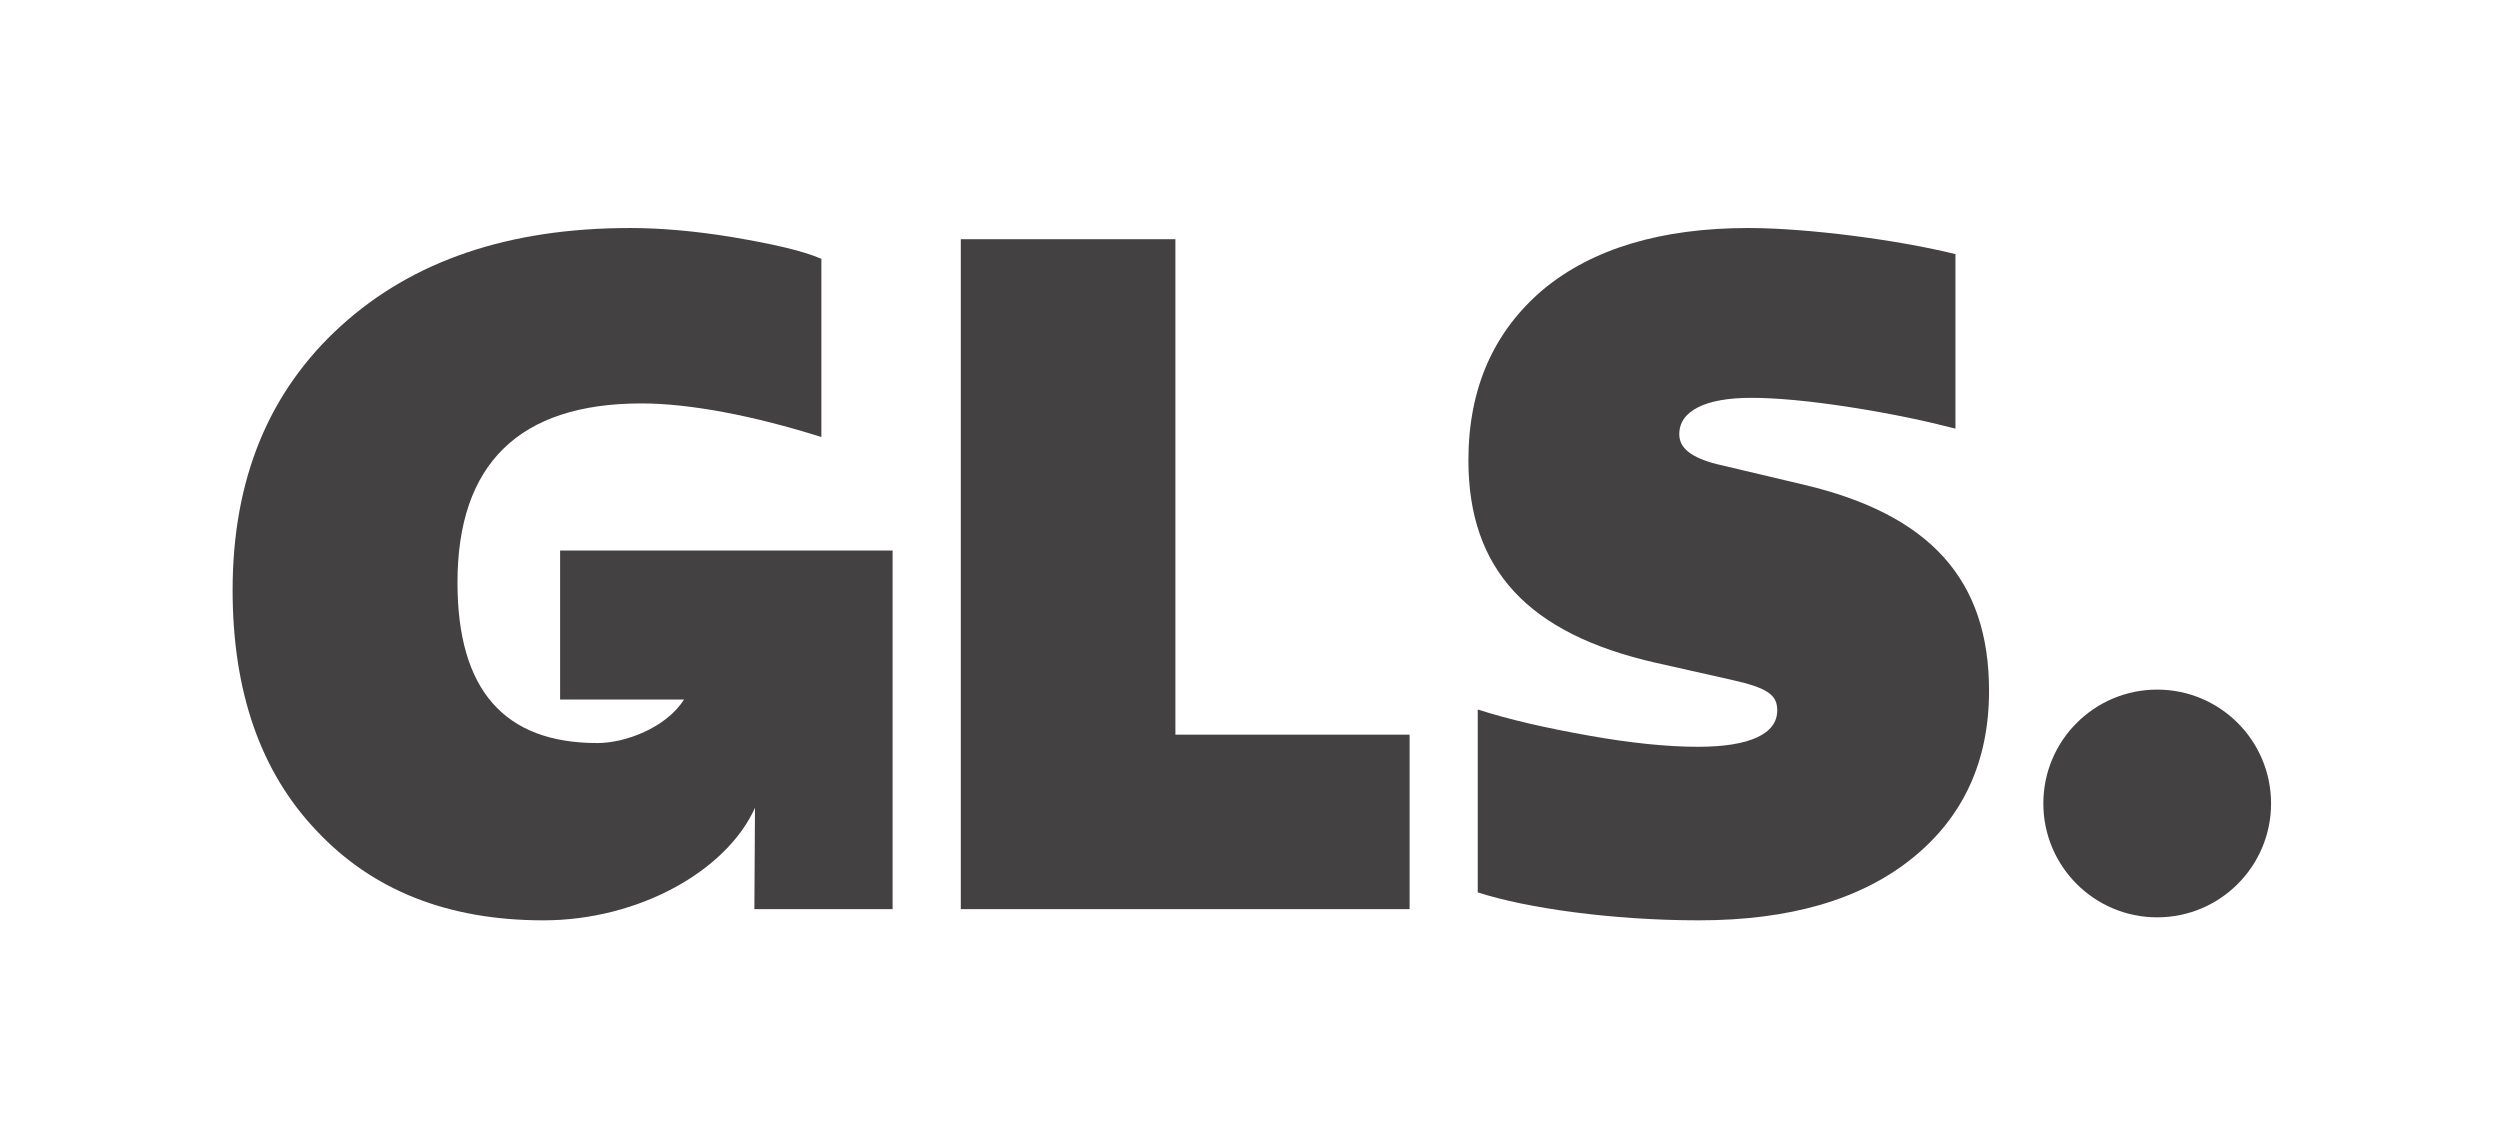 <?xml version="1.0" encoding="UTF-8" standalone="no"?>
<!DOCTYPE svg PUBLIC "-//W3C//DTD SVG 1.1//EN" "http://www.w3.org/Graphics/SVG/1.1/DTD/svg11.dtd">
<svg width="100%" height="100%" viewBox="0 0 1358 623" version="1.1" xmlns="http://www.w3.org/2000/svg" xmlns:xlink="http://www.w3.org/1999/xlink" xml:space="preserve" xmlns:serif="http://www.serif.com/" style="fill-rule:evenodd;clip-rule:evenodd;stroke-linejoin:round;stroke-miterlimit:2;">
    <g id="GLS_Logo_2021_RGB_GLSBlue---white-background" serif:id="GLS_Logo_2021_RGB_GLSBlue - white background" transform="matrix(1.333,0,0,-1.333,0,622.933)">
        <g id="g12">
            <g id="g14">
                <g id="g20" transform="matrix(1,0,0,1,879.062,186.3)">
                    <path id="path22" d="M0,0C25.627,0 46.4,-20.774 46.4,-46.4C46.4,-72.026 25.627,-92.801 0,-92.801C-25.626,-92.801 -46.399,-72.026 -46.399,-46.4C-46.399,-20.774 -25.626,0 0,0" style="fill:rgb(67,65,65);fill-rule:nonzero;"/>
                </g>
                <g id="g24" transform="matrix(1,0,0,1,228.248,242.977)">
                    <path id="path26" d="M0,0L0,-60.711L50.511,-60.711C43.133,-72.292 26.496,-78.458 15.209,-78.458C-22.812,-78.458 -41.824,-56.785 -41.824,-13.06C-41.824,35.228 -16.729,59.942 33.079,59.942C52.851,59.942 78.706,55 106.461,46.254L106.461,118.876C98.477,122.297 86.31,124.959 70.721,127.621C54.751,130.283 40.684,131.423 28.517,131.423C-20.912,131.423 -60.074,118.115 -89.351,91.5C-118.628,64.885 -133.457,29.145 -133.457,-16.102C-133.457,-57.545 -122.05,-90.245 -99.237,-114.198C-76.424,-138.532 -45.626,-150.699 -6.844,-150.699C32.1,-150.699 67.881,-130.486 79.411,-104.832L79.162,-146.136L135.49,-146.136L135.49,0L0,0Z" style="fill:rgb(67,65,65);fill-rule:nonzero;"/>
                </g>
                <g id="g28" transform="matrix(1,0,0,1,391.528,96.84)">
                    <path id="path30" d="M0,0L0,272.997L87.45,272.997L87.45,71.101L182.884,71.101L182.884,0L0,0Z" style="fill:rgb(67,65,65);fill-rule:nonzero;"/>
                </g>
                <g id="g32" transform="matrix(1,0,0,1,602.178,103.684)">
                    <path id="path34" d="M0,0L0,74.522C12.928,70.341 28.137,66.918 45.247,63.877C62.356,60.835 77.185,59.313 89.732,59.313C111.024,59.313 122.051,64.637 122.051,74.143C122.051,80.227 118.629,83.269 103.04,86.69L72.623,93.534C20.532,105.32 -3.802,131.556 -3.802,176.041C-3.802,205.318 6.464,228.512 26.616,245.621C46.768,262.351 74.904,270.716 110.264,270.716C134.598,270.716 171.859,265.772 194.672,260.07L194.672,188.969C182.886,192.01 168.817,195.052 151.708,197.714C134.598,200.375 121.291,201.516 111.404,201.516C92.774,201.516 82.128,196.193 82.128,186.687C82.128,180.984 87.07,177.182 97.336,174.521L132.697,166.156C184.406,153.989 208.36,127.373 208.36,82.127C208.36,53.23 197.714,30.418 176.802,13.688C155.891,-3.042 126.993,-11.406 90.112,-11.406C55.132,-11.406 19.772,-6.463 0,0" style="fill:rgb(67,65,65);fill-rule:nonzero;"/>
                </g>
            </g>
        </g>
    </g>
</svg>
